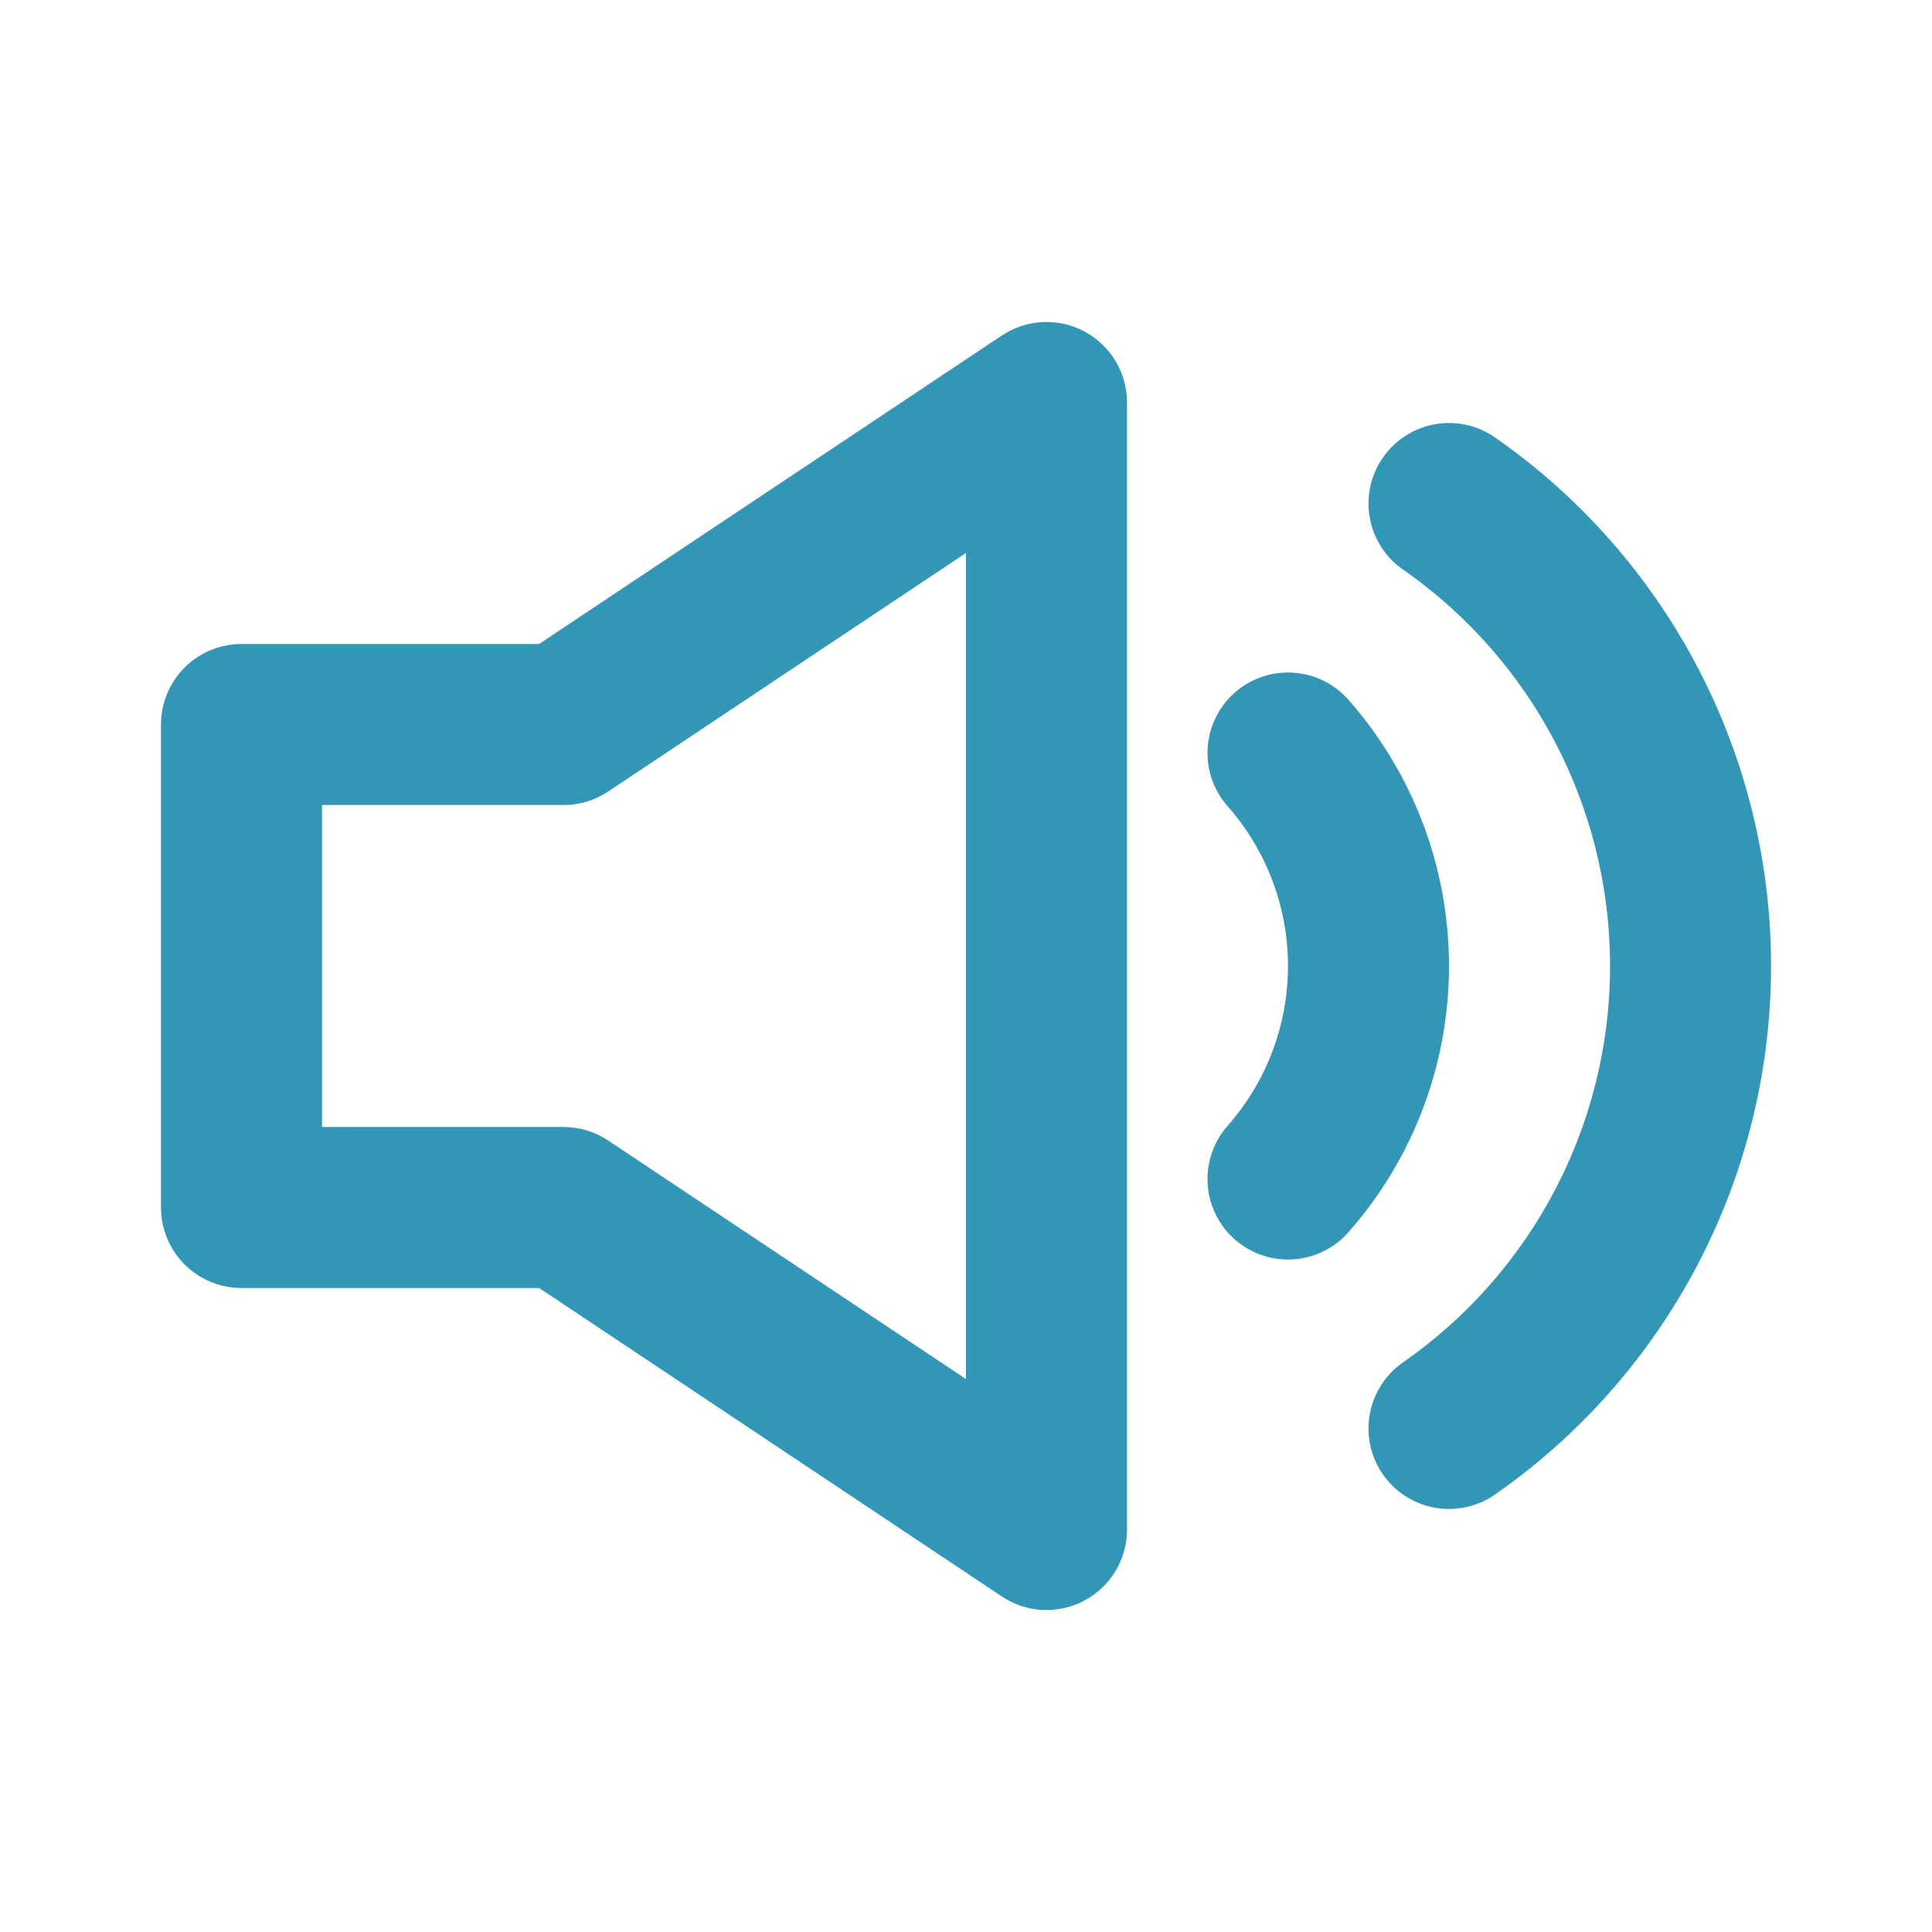 <svg width="36" height="36" viewBox="0 0 36 36" fill="none" xmlns="http://www.w3.org/2000/svg">
<path d="M19.5 7.5V28.5L10.5 22.5H4.5V13.5H10.5L19.5 7.5Z" stroke="#3296B6" stroke-width="3" stroke-linecap="round" stroke-linejoin="round"/>
<path d="M27 9.382C28.389 10.35 29.524 11.638 30.308 13.139C31.092 14.639 31.501 16.307 31.501 18C31.501 19.693 31.092 21.36 30.308 22.861C29.524 24.361 28.389 25.65 27 26.617" stroke="#3296B6" stroke-width="3" stroke-linecap="round" stroke-linejoin="round"/>
<path d="M24 14.031C24.967 15.127 25.5 16.538 25.5 18C25.5 19.462 24.967 20.873 24 21.969" stroke="#3296B6" stroke-width="3" stroke-linecap="round" stroke-linejoin="round"/>
</svg>
